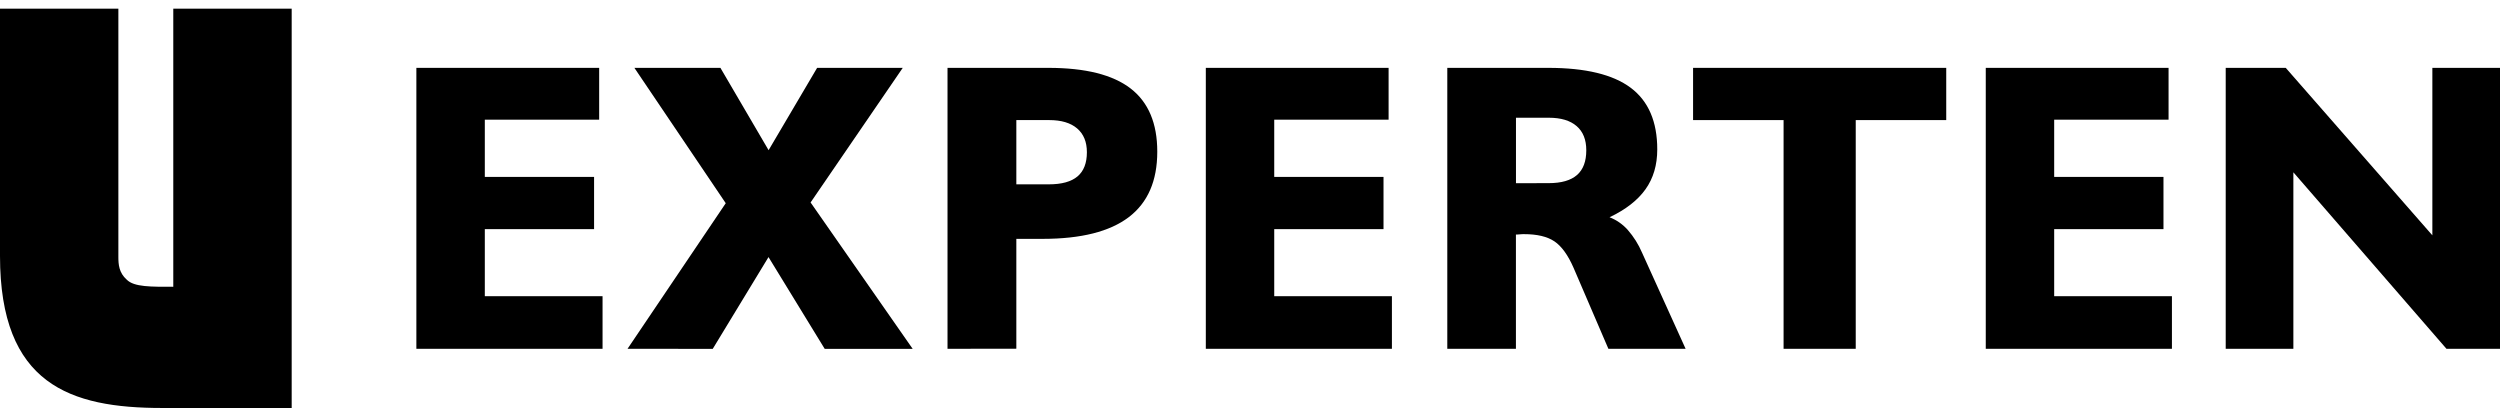 <?xml version="1.0" encoding="UTF-8" standalone="no"?>
<!DOCTYPE svg PUBLIC "-//W3C//DTD SVG 1.1//EN" "http://www.w3.org/Graphics/SVG/1.1/DTD/svg11.dtd">
<svg width="100%" height="100%" viewBox="0 0 144 24" version="1.1" xmlns="http://www.w3.org/2000/svg" xmlns:xlink="http://www.w3.org/1999/xlink" xml:space="preserve" xmlns:serif="http://www.serif.com/" style="fill-rule:evenodd;clip-rule:evenodd;stroke-linejoin:round;stroke-miterlimit:2;">
    <g transform="matrix(1,0,0,1,-2828.22,-1472)">
        <g id="icon-logo" transform="matrix(1,0,0,1,2900.22,1484)">
            <g transform="matrix(1,0,0,1,-72,-12)">
                <g>
                    <path d="M23.983,3.909L34.512,3.909L34.512,6.893L27.925,6.893L27.925,10.19L34.219,10.19L34.219,13.198L27.925,13.198L27.925,17.061L34.707,17.061L34.707,20.091L23.983,20.091L23.983,3.909Z" style="fill-rule:nonzero;"/>
                    <path d="M36.146,20.091L41.803,11.705L36.541,3.909L41.496,3.909L44.271,8.651L47.066,3.909L51.998,3.909L46.69,11.662L52.57,20.094L47.503,20.094L44.266,14.808L41.054,20.094L36.146,20.091Z" style="fill-rule:nonzero;"/>
                    <path d="M54.577,20.091L54.577,3.909L60.388,3.909C62.519,3.909 64.098,4.305 65.123,5.097C66.148,5.888 66.66,7.102 66.659,8.738C66.659,10.42 66.112,11.676 65.016,12.509C63.92,13.341 62.272,13.757 60.072,13.758L58.541,13.758L58.541,20.085L54.577,20.091ZM60.411,10.618C61.154,10.618 61.705,10.465 62.065,10.161C62.426,9.856 62.605,9.392 62.605,8.767C62.605,8.174 62.417,7.717 62.041,7.396C61.666,7.076 61.129,6.916 60.431,6.917L58.541,6.917L58.541,10.618L60.411,10.618Z" style="fill-rule:nonzero;"/>
                    <path d="M69.455,3.909L79.983,3.909L79.983,6.893L73.396,6.893L73.396,10.19L79.69,10.19L79.69,13.198L73.396,13.198L73.396,17.061L80.174,17.061L80.174,20.091L69.455,20.091L69.455,3.909Z" style="fill-rule:nonzero;"/>
                    <path d="M83.364,20.091L83.364,3.909L89.186,3.909C91.325,3.909 92.905,4.291 93.926,5.054C94.947,5.817 95.458,7.001 95.458,8.605C95.458,9.502 95.233,10.268 94.782,10.901C94.332,11.534 93.641,12.072 92.71,12.514C93.113,12.67 93.474,12.922 93.763,13.249C94.101,13.635 94.377,14.075 94.58,14.55L97.091,20.091L92.643,20.091L90.639,15.43C90.316,14.691 89.948,14.182 89.535,13.903C89.123,13.625 88.537,13.486 87.779,13.487C87.719,13.487 87.639,13.487 87.542,13.498C87.445,13.509 87.37,13.51 87.317,13.51L87.317,20.091L83.364,20.091ZM89.208,10.549C89.936,10.549 90.478,10.392 90.836,10.08C91.193,9.768 91.371,9.293 91.37,8.655C91.37,8.047 91.185,7.582 90.813,7.262C90.442,6.942 89.907,6.781 89.208,6.781L87.32,6.781L87.32,10.553L89.208,10.549Z" style="fill-rule:nonzero;"/>
                    <path d="M102.734,20.091L102.734,6.917L97.521,6.917L97.521,3.909L112.103,3.909L112.103,6.917L106.89,6.917L106.89,20.091L102.734,20.091Z" style="fill-rule:nonzero;"/>
                    <path d="M114.38,3.909L124.909,3.909L124.909,6.893L118.321,6.893L118.321,10.19L124.616,10.19L124.616,13.198L118.321,13.198L118.321,17.061L125.103,17.061L125.103,20.091L114.38,20.091L114.38,3.909Z" style="fill-rule:nonzero;"/>
                    <path d="M132.098,9.924L132.098,20.091L128.201,20.091L128.201,3.909L131.659,3.909L140.104,13.555L140.104,3.909L144,3.909L144,20.091L140.917,20.091L132.098,9.924Z" style="fill-rule:nonzero;"/>
                    <path d="M0,0.5L6.818,0.5L6.818,14.796C6.818,15.225 6.85,15.711 7.3,16.108C7.721,16.539 8.722,16.518 9.981,16.518L9.981,0.5L16.801,0.5L16.801,23.5L9.34,23.5C4.036,23.5 0,22.142 0,14.742L0,0.5Z" style="fill-rule:nonzero;"/>
                </g>
            </g>
        </g>
    </g>
</svg>
